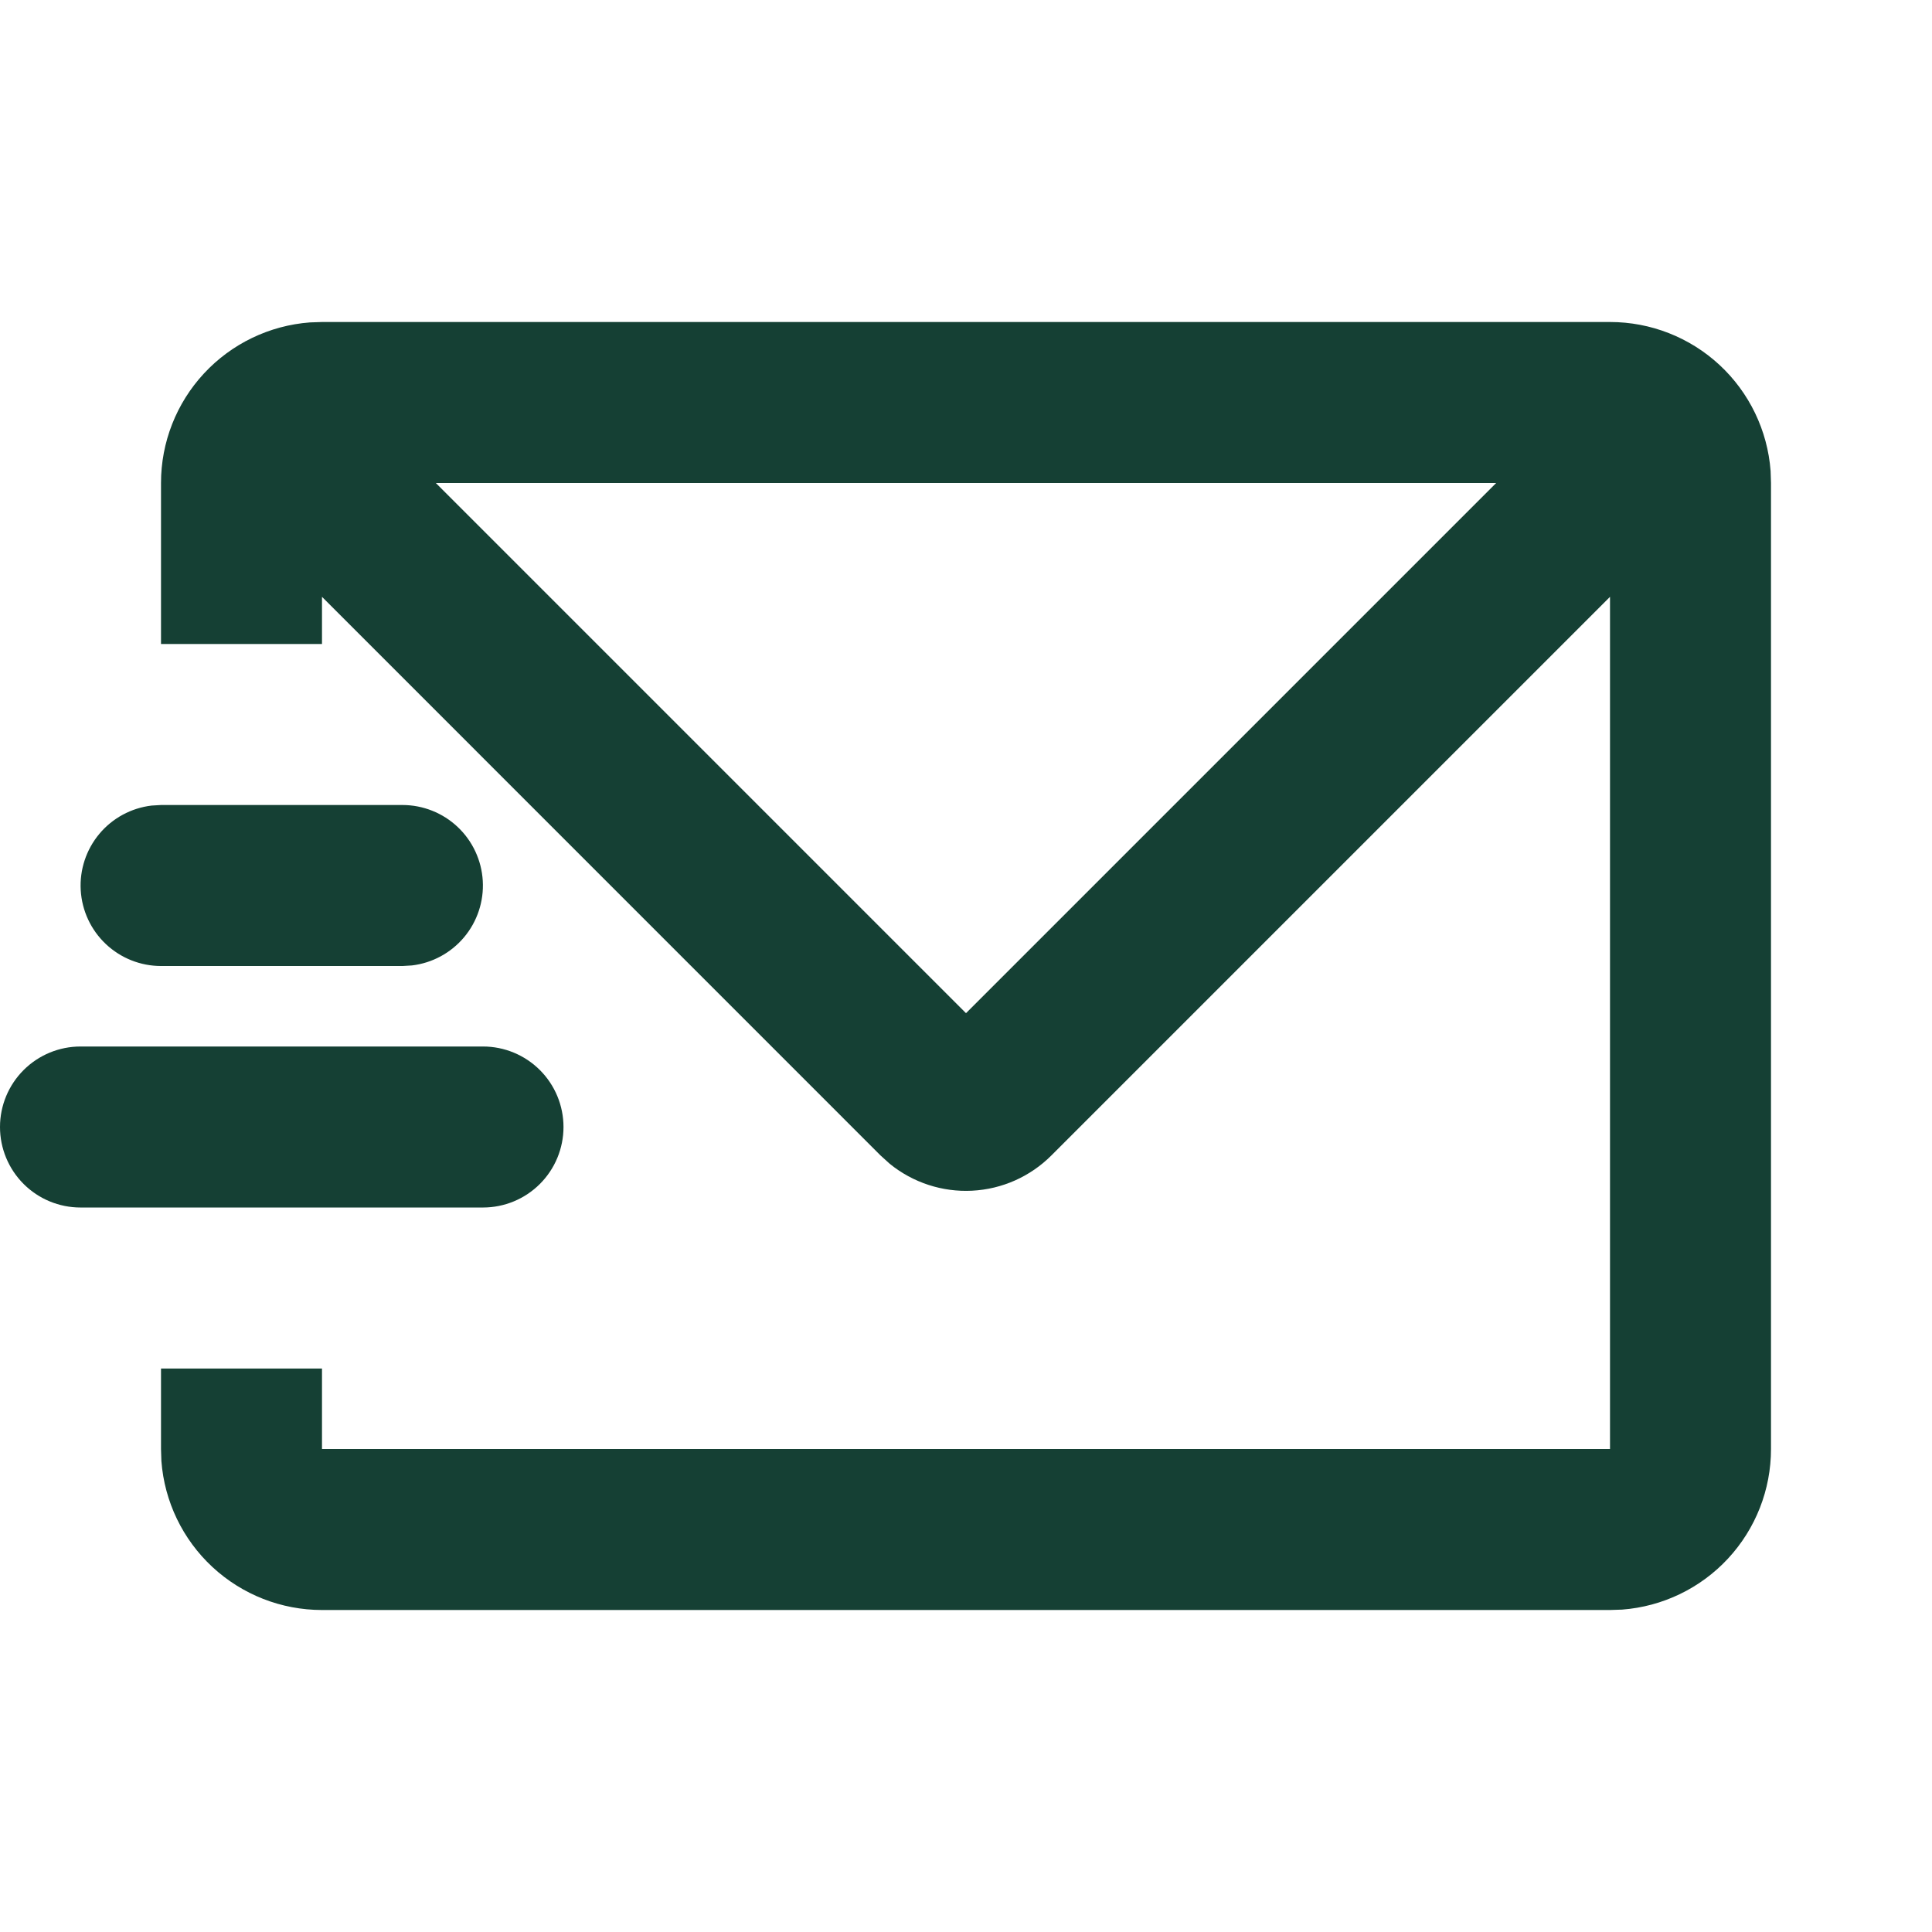 <?xml version="1.0" encoding="UTF-8"?> <svg xmlns="http://www.w3.org/2000/svg" width="176" height="176" viewBox="0 0 176 176" fill="none"> <g clip-path="url(#clip0_96_62)"> <path d="M146.667 29.334C150.367 29.333 153.931 30.73 156.644 33.246C159.357 35.762 161.019 39.211 161.297 42.901L161.333 44.001V132.001C161.335 135.701 159.937 139.265 157.421 141.978C154.905 144.691 151.456 146.353 147.767 146.631L146.667 146.667H29.333C25.633 146.668 22.069 145.271 19.356 142.755C16.643 140.239 14.981 136.79 14.703 133.101L14.667 132.001V124.667H29.333V132.001H146.667V54.37L95.773 105.263C93.848 107.188 91.278 108.331 88.559 108.47C85.841 108.61 83.167 107.736 81.055 106.019L80.219 105.263L29.333 54.37V58.667H14.667V44.001C14.665 40.3 16.063 36.736 18.579 34.023C21.095 31.31 24.544 29.648 28.233 29.371L29.333 29.334H146.667ZM44 95.334C45.945 95.334 47.81 96.107 49.185 97.482C50.561 98.857 51.333 100.722 51.333 102.667C51.333 104.612 50.561 106.477 49.185 107.853C47.81 109.228 45.945 110.001 44 110.001H7.333C5.388 110.001 3.523 109.228 2.148 107.853C0.773 106.477 0 104.612 0 102.667C0 100.722 0.773 98.857 2.148 97.482C3.523 96.107 5.388 95.334 7.333 95.334H44ZM136.297 44.001H39.703L88 92.298L136.297 44.001ZM36.667 73.334C38.536 73.336 40.334 74.052 41.693 75.335C43.052 76.618 43.87 78.372 43.979 80.237C44.089 82.103 43.482 83.941 42.282 85.374C41.082 86.807 39.381 87.729 37.525 87.949L36.667 88.001H14.667C12.798 87.999 11 87.283 9.641 86C8.281 84.717 7.464 82.963 7.354 81.097C7.245 79.231 7.852 77.394 9.051 75.96C10.251 74.527 11.953 73.606 13.809 73.385L14.667 73.334H36.667Z" fill="#154034"></path> </g> <defs> <clipPath id="clip0_96_62"> <rect width="44" height="44" fill="white" transform="scale(4)"></rect> </clipPath> </defs> </svg> 
